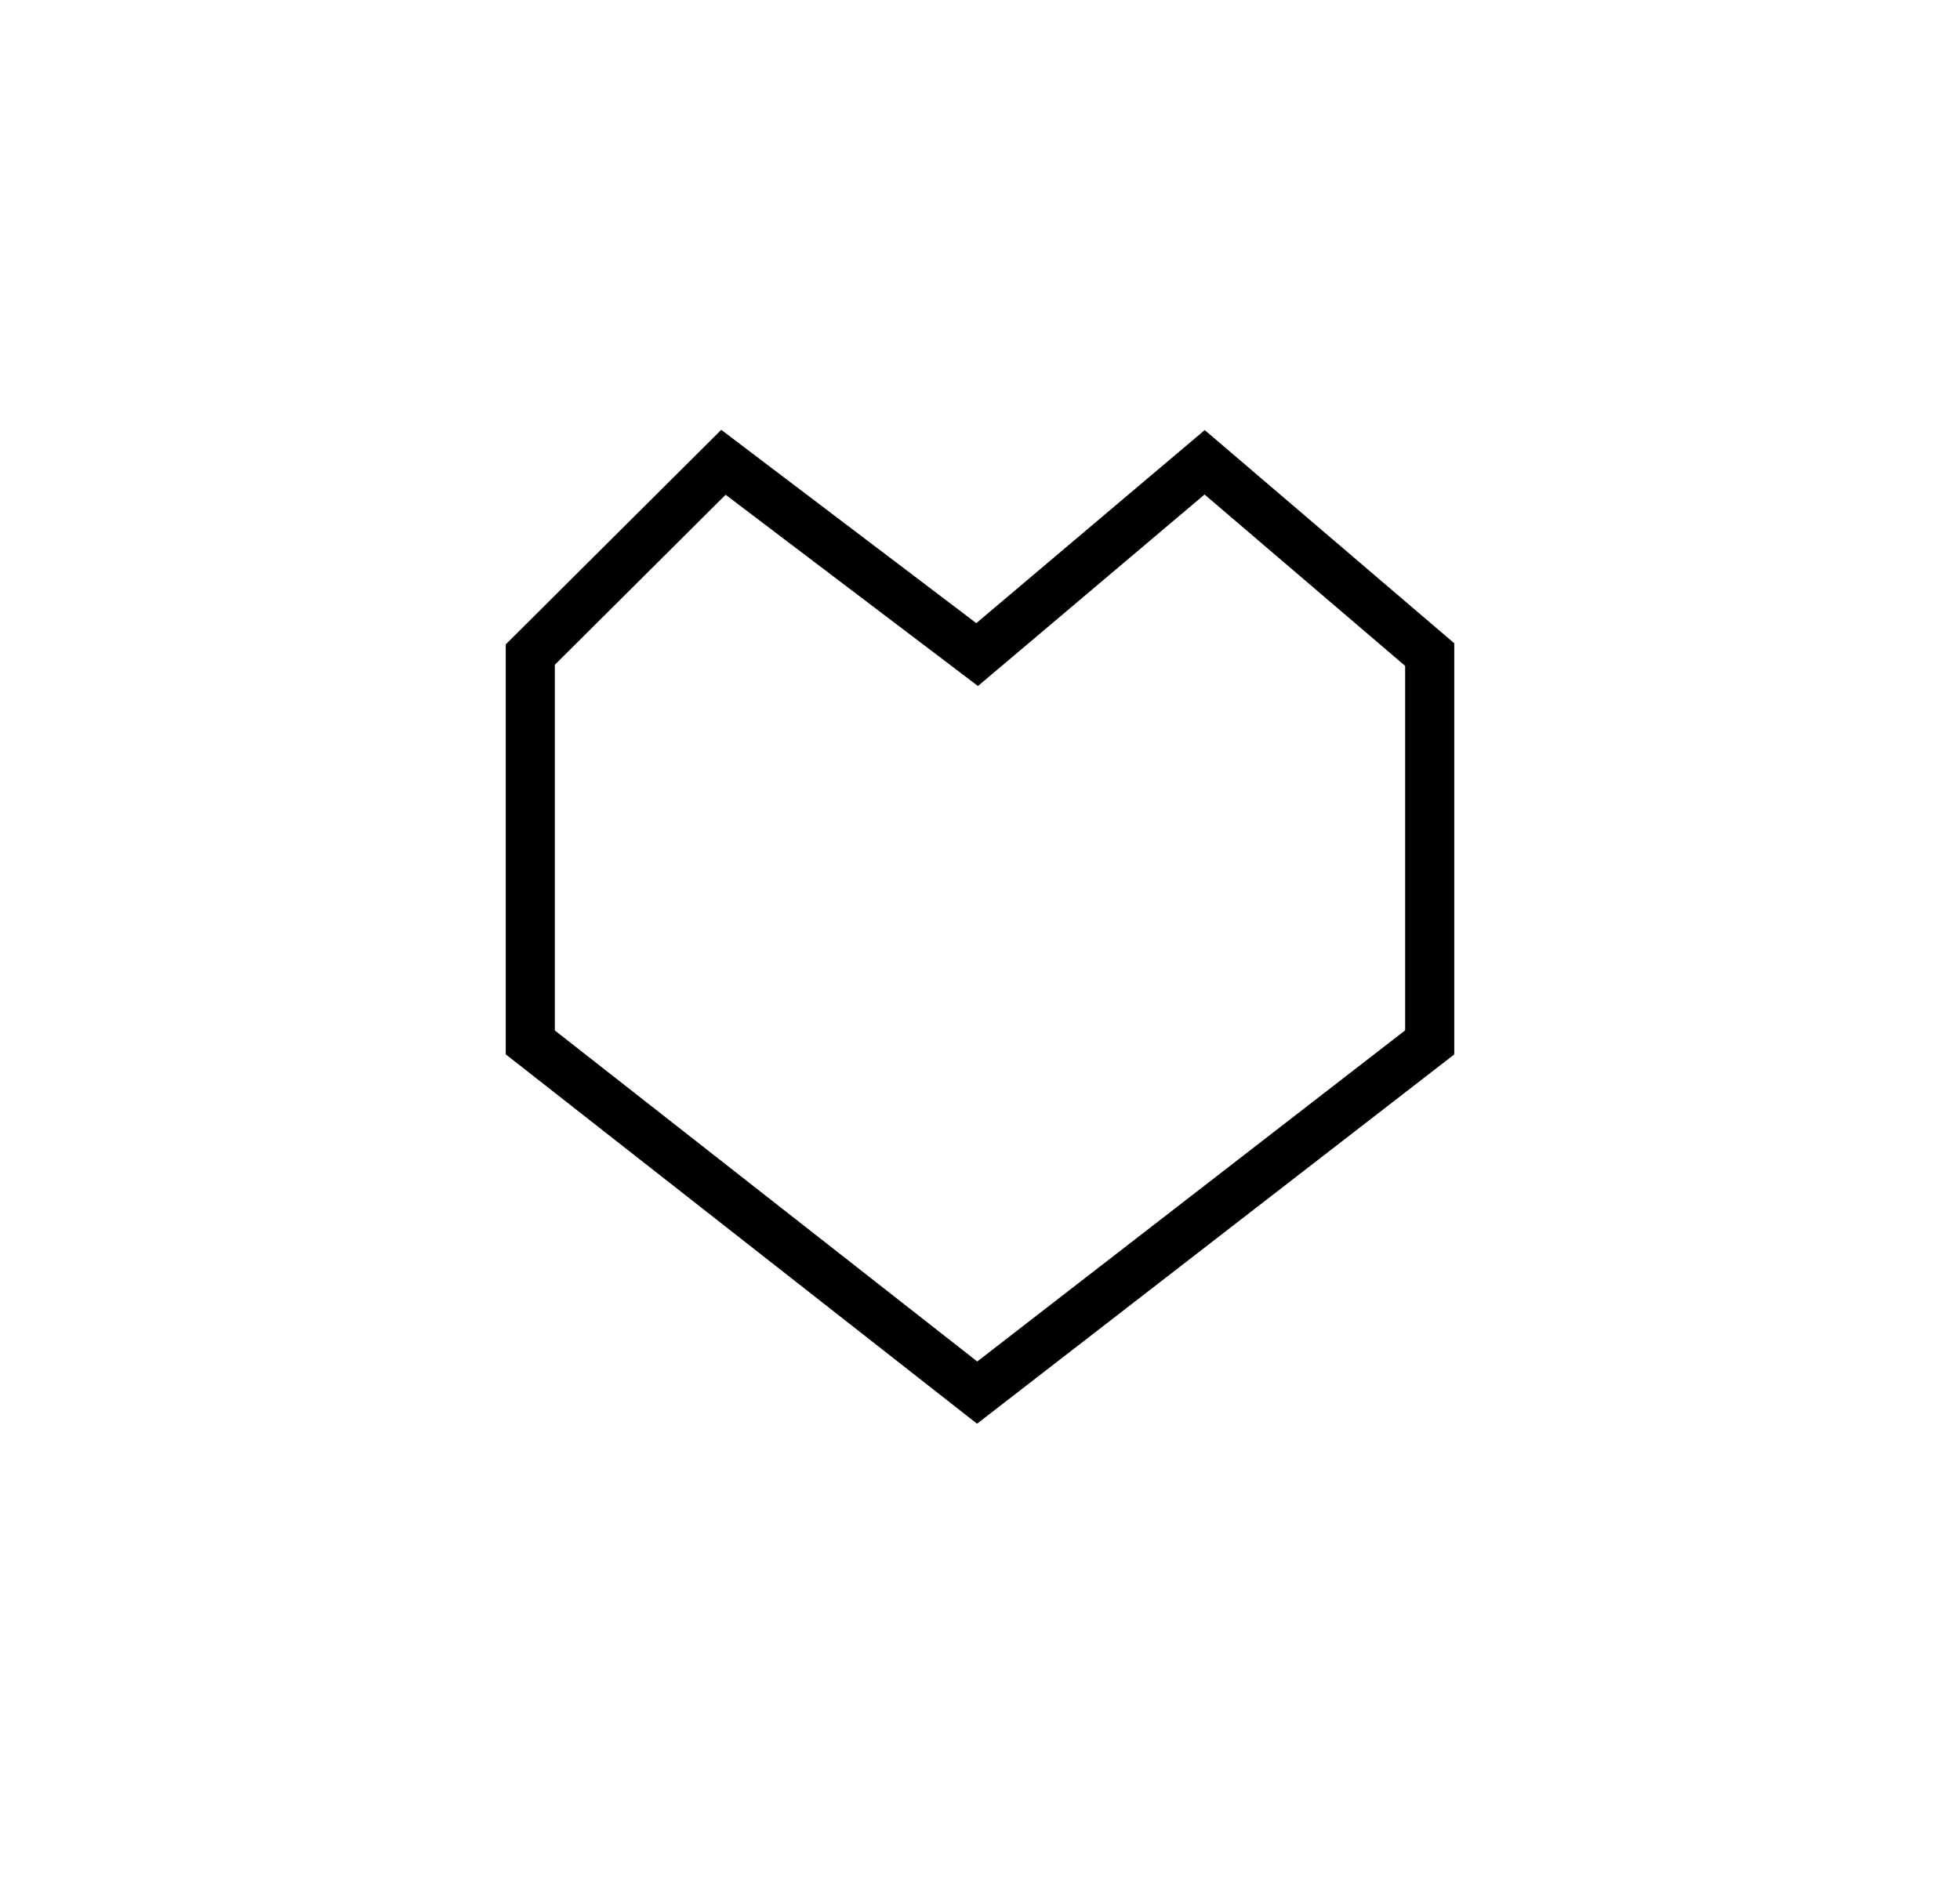 <?xml version="1.0" encoding="utf-8"?>
<!-- Generator: Adobe Illustrator 19.1.0, SVG Export Plug-In . SVG Version: 6.00 Build 0)  -->
<svg version="1.1" xmlns="http://www.w3.org/2000/svg" xmlns:xlink="http://www.w3.org/1999/xlink" x="0px" y="0px"
	 viewBox="0 0 239.5 231.4" style="enable-background:new 0 0 239.5 231.4;" xml:space="preserve">
<style type="text/css">
	.st0{display:none;}
	.st1{display:inline;fill:#DA0A3E;}
	.st2{display:inline;fill:none;stroke:#FFFFFF;stroke-width:6;stroke-miterlimit:10;}
	.st3{display:inline;fill:none;stroke:#FFFFFF;stroke-width:6;stroke-miterlimit:10;stroke-dasharray:6;}
	.st4{display:inline;}
	.st5{fill:none;stroke:#FFFFFF;stroke-width:6;stroke-miterlimit:10;}
	.st6{fill:#FFFFFF;stroke:#FFFFFF;stroke-miterlimit:10;}
	.st7{fill:none;stroke:#000000;stroke-width:6;stroke-miterlimit:10;}
</style>
<g id="Layer_2" class="st0">
	<rect class="st1" width="239.5" height="231.4"/>
</g>
<g id="circle" class="st0">
	<circle class="st2" cx="119.8" cy="117.3" r="103.3"/>
</g>
<g id="NATURE" class="st0">
	<polyline class="st2" points="92.8,195.3 108.3,122.4 76,86.5 109.8,112.8 114.3,49.5 114.3,82 148.9,83.5 114.6,86.2 112.5,111.6 
		159.7,115.7 128.6,122.4 141.5,195.3 	"/>
	<polyline class="st2" points="104.4,140.8 70.7,127.2 56.9,109.8 54.2,71 79.9,41.7 110.1,30 169.6,49.5 197.7,112.8 174.6,141.2 
		134.3,145.1 	"/>
</g>
<g id="FOOD" class="st0">
	<polygon class="st2" points="104.4,85.7 104.4,61.2 120.2,52.2 133.7,61.2 133.7,177.7 119.1,189.8 104.4,177.7 	"/>
	<polyline class="st2" points="124.3,67.7 114.4,87.2 124.3,103.5 114.4,132.5 124.3,150.4 119.4,170.8 	"/>
	<polyline class="st2" points="102.8,66.7 85.2,81.5 85.2,155.6 104.4,170.8 	"/>
	<polyline class="st2" points="134.9,66.7 152.4,81.5 152.4,155.6 133.2,170.8 	"/>
</g>
<g id="CULTURE" class="st0">
	<line class="st2" x1="77.3" y1="172.2" x2="77.3" y2="69.7"/>
	<polyline class="st2" points="74.8,72.3 122.6,72.3 122.6,128.1 74.7,128.1 	"/>
	<line class="st2" x1="97.7" y1="61.1" x2="124.3" y2="72"/>
	<polyline class="st2" points="124.4,108.5 173.6,108.5 153.9,86 171.5,61.1 93.7,61.1 	"/>
	<line class="st2" x1="96.6" y1="59.4" x2="96.6" y2="73.5"/>
</g>
<g id="EVENT" class="st0">
	<rect x="59.3" y="49.9" class="st2" width="118.3" height="125.5"/>
	<line class="st2" x1="59.3" y1="91.8" x2="177.6" y2="91.8"/>
	<line class="st2" x1="59.3" y1="112.7" x2="176.1" y2="112.7"/>
	<line class="st2" x1="59.3" y1="133.6" x2="177.6" y2="133.6"/>
	<line class="st2" x1="59.3" y1="154.5" x2="176.1" y2="154.5"/>
	<line class="st2" x1="59.3" y1="175.4" x2="176.1" y2="175.4"/>
	<line class="st2" x1="83.8" y1="175.4" x2="83.8" y2="91.8"/>
	<line class="st2" x1="107.3" y1="91.8" x2="107.3" y2="175.4"/>
	<line class="st2" x1="154.2" y1="175.4" x2="154.2" y2="91.8"/>
	<line class="st2" x1="130.7" y1="91.8" x2="130.7" y2="173.6"/>
	<line class="st2" x1="177.6" y1="91.8" x2="177.6" y2="175.4"/>
</g>
<g id="STREET" class="st0">
	<rect x="92.4" y="99.2" class="st2" width="51.2" height="84.8"/>
	<rect x="102" y="87.4" class="st2" width="32" height="11.8"/>
	<line class="st3" x1="138.8" y1="70.4" x2="190.8" y2="62"/>
	<line class="st3" x1="138.8" y1="76.8" x2="195.1" y2="90.8"/>
	<rect x="108.1" y="66.2" class="st2" width="20.8" height="21.2"/>
</g>
<g id="FASHION" class="st0">
	<g class="st4">
		<polygon class="st5" points="88.6,105.6 124.9,162 179.9,162 145.2,133.8 131.6,137.4 96.3,91.6 90.3,66.1 66.2,91.6 		"/>
		<line class="st5" x1="81.3" y1="166" x2="81.3" y2="100.8"/>
		<line class="st5" x1="64.2" y1="91.6" x2="81.3" y2="165"/>
	</g>
</g>
<g id="TECH" class="st0">
	<polygon class="st2" points="46.5,118.4 46.5,145.9 64.4,158.9 81.9,147.6 81.9,118.4 64.2,103.8 	"/>
	<polygon class="st2" points="102.1,119.8 102.1,147.3 120.7,160.3 138.8,148.9 138.8,119.8 120.5,105.2 	"/>
	<polyline class="st2" points="140.1,119.8 185,84.2 202.1,90.7 202.1,113.1 	"/>
	<polyline class="st2" points="75.5,113.1 128.6,74.5 144.8,80.9 143.2,97.1 	"/>
	<line class="st2" x1="81.9" y1="132.7" x2="102.1" y2="132.7"/>
</g>
<g id="PEOPLE" class="st0">
	<polyline class="st2" points="44,167.5 63,110.4 84.6,110.4 68.7,82.6 68.9,64.8 84.1,37 111.9,37 126.8,64.8 126.8,82.6 
		114.1,110.4 133.6,110.4 147.3,167.5 	"/>
	<polyline class="st2" points="126.6,61 130.4,54.1 158.2,54.1 173.1,81.8 173.1,99.6 160.4,127.5 180,127.5 189.6,167.5 	"/>
</g>
<g id="MEMBER" class="st0">
	<polygon class="st2" points="63.6,169.6 82.6,112.5 104.3,112.5 88.4,84.7 88.5,66.9 105.7,39.1 131.5,39.1 149.4,66.9 149.4,84.7 
		134.7,112.5 154.3,112.5 172.9,169.6 118.6,182.7 	"/>
</g>
<g id="BUSINESS" class="st0">
	<g class="st4">
		<path class="st6" d="M114.8,163.2v-11.3c-6.5-0.1-13.2-2.1-17.1-4.9l2.7-7.5c4,2.7,9.8,4.8,16.1,4.8c7.9,0,13.3-4.6,13.3-11
			c0-6.2-4.4-10-12.6-13.3c-11.4-4.5-18.5-9.6-18.5-19.4c0-9.3,6.6-16.3,16.9-18V71.4h6.9v10.9c6.7,0.2,11.3,2,14.5,3.9l-2.8,7.4
			c-2.4-1.3-6.9-3.8-14.1-3.8c-8.6,0-11.9,5.1-11.9,9.6c0,5.8,4.1,8.7,13.9,12.8c11.5,4.7,17.3,10.5,17.3,20.5
			c0,8.8-6.2,17.1-17.7,19v11.6H114.8z"/>
	</g>
</g>
<g id="BODY" class="st0">
	<g class="st4">
		<polygon class="st5" points="105.2,138.8 87.8,133.9 72.4,150.4 81.1,173.2 109.7,173.2 118.5,166.3 127.4,173.2 158,173.2 
			165.9,150.4 148.9,133.9 132.7,138.8 129.4,80.6 134.8,79.4 128.2,54.2 108.6,54.2 99.7,79.4 107.4,80.6 		"/>
		<line class="st5" x1="118.9" y1="54.2" x2="118.9" y2="62.9"/>
	</g>
</g>
<g id="ANIMAL" class="st0">
	<polygon class="st2" points="92,55.4 148.9,55.4 177.7,121.1 143.9,176.3 97,176.3 63.9,121.1 	"/>
	<polyline class="st2" points="92.9,56.2 130.4,136.2 111,136.2 147.8,57 	"/>
	<polyline class="st2" points="85,72.3 78.4,55.7 62.9,55.7 62.9,80 75.4,97.9 	"/>
	<polyline class="st2" points="156.9,72.3 163.6,55.7 179,55.7 179,80 166.6,97.9 	"/>
</g>
<g id="LOVE">
	<polygon class="st7" points="64.8,80 88.4,56.5 119.4,80 147.2,56.5 174.7,80 174.7,127.4 119.4,170.2 64.8,127.4 	"/>
</g>
<g id="GLOBE" class="st0">
	<polygon class="st2" points="121.4,82.9 113.9,99.2 134.2,105.4 134.2,128.8 161,105.4 161,90.5 	"/>
	<polyline class="st2" points="87.1,67.8 88.9,105.8 102.8,122.1 88.9,122.1 62.8,103.9 	"/>
	<polygon class="st2" points="119.6,52.1 161,74.2 178.6,112.8 161,159.7 119.6,173.5 74.5,155.2 60.6,112.8 73,74.2 	"/>
</g>
<g id="ARCHITECTURE" class="st0">
	<rect x="78.4" y="54.9" class="st2" width="84.9" height="117.8"/>
	<rect x="128.5" y="115" class="st2" width="22.9" height="57.7"/>
</g>
<g id="WEIRD" class="st0">
	<polygon class="st2" points="94,91.3 86.8,99.1 86.8,109.9 97.8,116.2 107.1,106.3 107.1,96.1 	"/>
	<polygon class="st2" points="130.9,94.6 126.8,99.1 126.8,105.3 133.2,109 138.5,103.3 138.5,97.4 	"/>
	<polyline class="st2" points="91.9,142.9 99.6,135.7 107.1,142.9 118.6,135.7 128.9,142.9 138.5,135.7 146.6,142.9 	"/>
	<polygon class="st2" points="71.9,67 59.3,100.2 62,142.9 97,176.1 135.8,176.1 174.9,142.9 174.9,97.8 160.9,64 131.3,51.2 
		97,51.2 	"/>
</g>
</svg>
